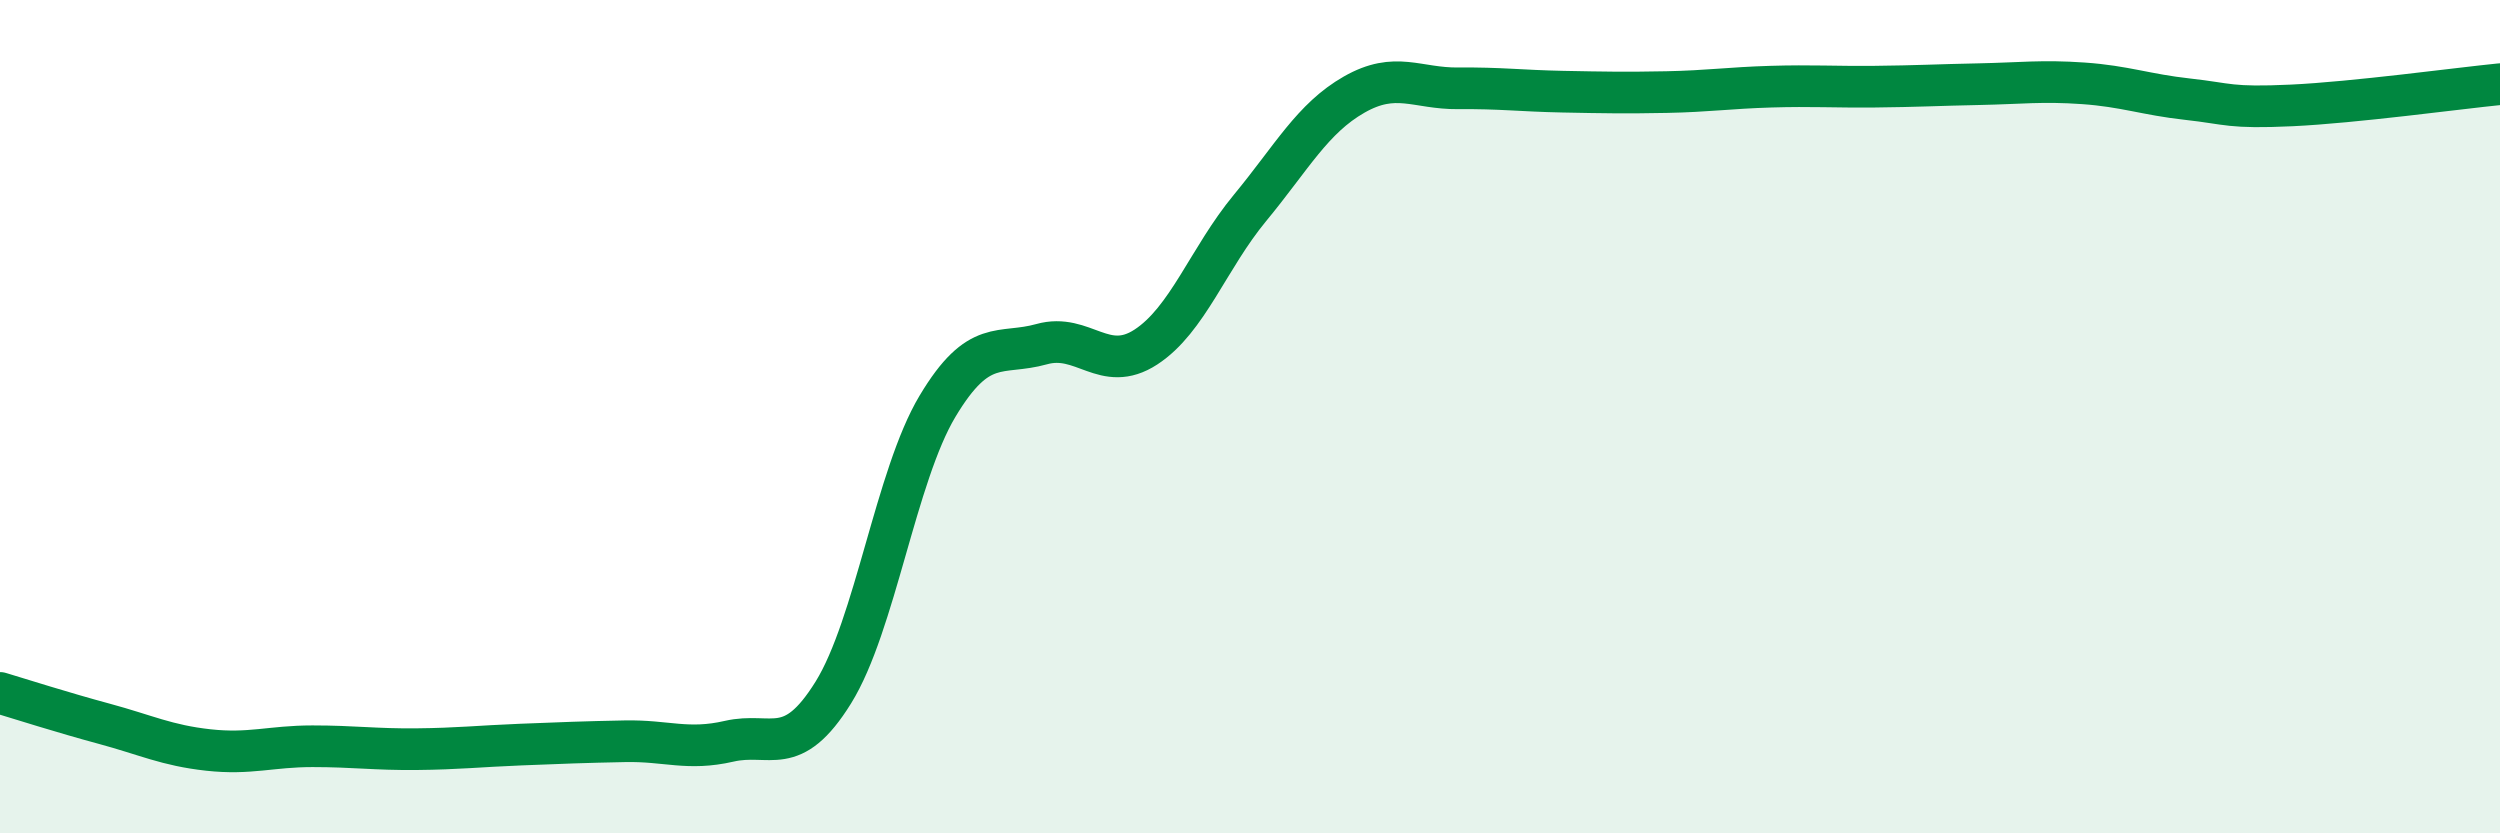 
    <svg width="60" height="20" viewBox="0 0 60 20" xmlns="http://www.w3.org/2000/svg">
      <path
        d="M 0,16.63 C 0.5,16.78 1.5,17.1 2.5,17.37 C 3.5,17.64 4,17.89 5,18 C 6,18.11 6.5,17.91 7.5,17.91 C 8.5,17.91 9,17.99 10,17.98 C 11,17.97 11.5,17.91 12.5,17.87 C 13.5,17.83 14,17.81 15,17.79 C 16,17.77 16.5,18.02 17.5,17.79 C 18.5,17.56 19,18.23 20,16.62 C 21,15.01 21.5,11.42 22.5,9.75 C 23.5,8.08 24,8.54 25,8.26 C 26,7.98 26.5,8.98 27.5,8.33 C 28.5,7.68 29,6.2 30,4.99 C 31,3.78 31.5,2.84 32.5,2.27 C 33.5,1.7 34,2.13 35,2.12 C 36,2.11 36.5,2.18 37.5,2.2 C 38.5,2.22 39,2.23 40,2.21 C 41,2.19 41.5,2.11 42.5,2.08 C 43.5,2.05 44,2.09 45,2.08 C 46,2.07 46.5,2.04 47.5,2.02 C 48.5,2 49,1.93 50,2 C 51,2.07 51.5,2.27 52.5,2.38 C 53.5,2.49 53.5,2.6 55,2.53 C 56.5,2.46 59,2.12 60,2.02L60 20L0 20Z"
        fill="#008740"
        opacity="0.1"
        stroke-linecap="round"
        stroke-linejoin="round"
      />
      <path
        d="M 0,16.63 C 0.5,16.78 1.5,17.1 2.5,17.37 C 3.5,17.64 4,17.89 5,18 C 6,18.11 6.5,17.91 7.5,17.91 C 8.5,17.91 9,17.99 10,17.98 C 11,17.97 11.5,17.91 12.5,17.87 C 13.5,17.83 14,17.81 15,17.79 C 16,17.77 16.5,18.02 17.5,17.79 C 18.5,17.56 19,18.23 20,16.62 C 21,15.01 21.5,11.42 22.5,9.75 C 23.5,8.08 24,8.54 25,8.26 C 26,7.98 26.5,8.98 27.5,8.33 C 28.5,7.68 29,6.2 30,4.99 C 31,3.78 31.5,2.84 32.5,2.27 C 33.5,1.7 34,2.13 35,2.12 C 36,2.11 36.5,2.18 37.5,2.2 C 38.5,2.22 39,2.23 40,2.21 C 41,2.19 41.5,2.11 42.5,2.08 C 43.5,2.05 44,2.09 45,2.08 C 46,2.07 46.5,2.04 47.5,2.02 C 48.5,2 49,1.93 50,2 C 51,2.07 51.5,2.27 52.5,2.38 C 53.5,2.49 53.5,2.6 55,2.53 C 56.5,2.46 59,2.12 60,2.02"
        stroke="#008740"
        stroke-width="1"
        fill="none"
        stroke-linecap="round"
        stroke-linejoin="round"
      />
    </svg>
  